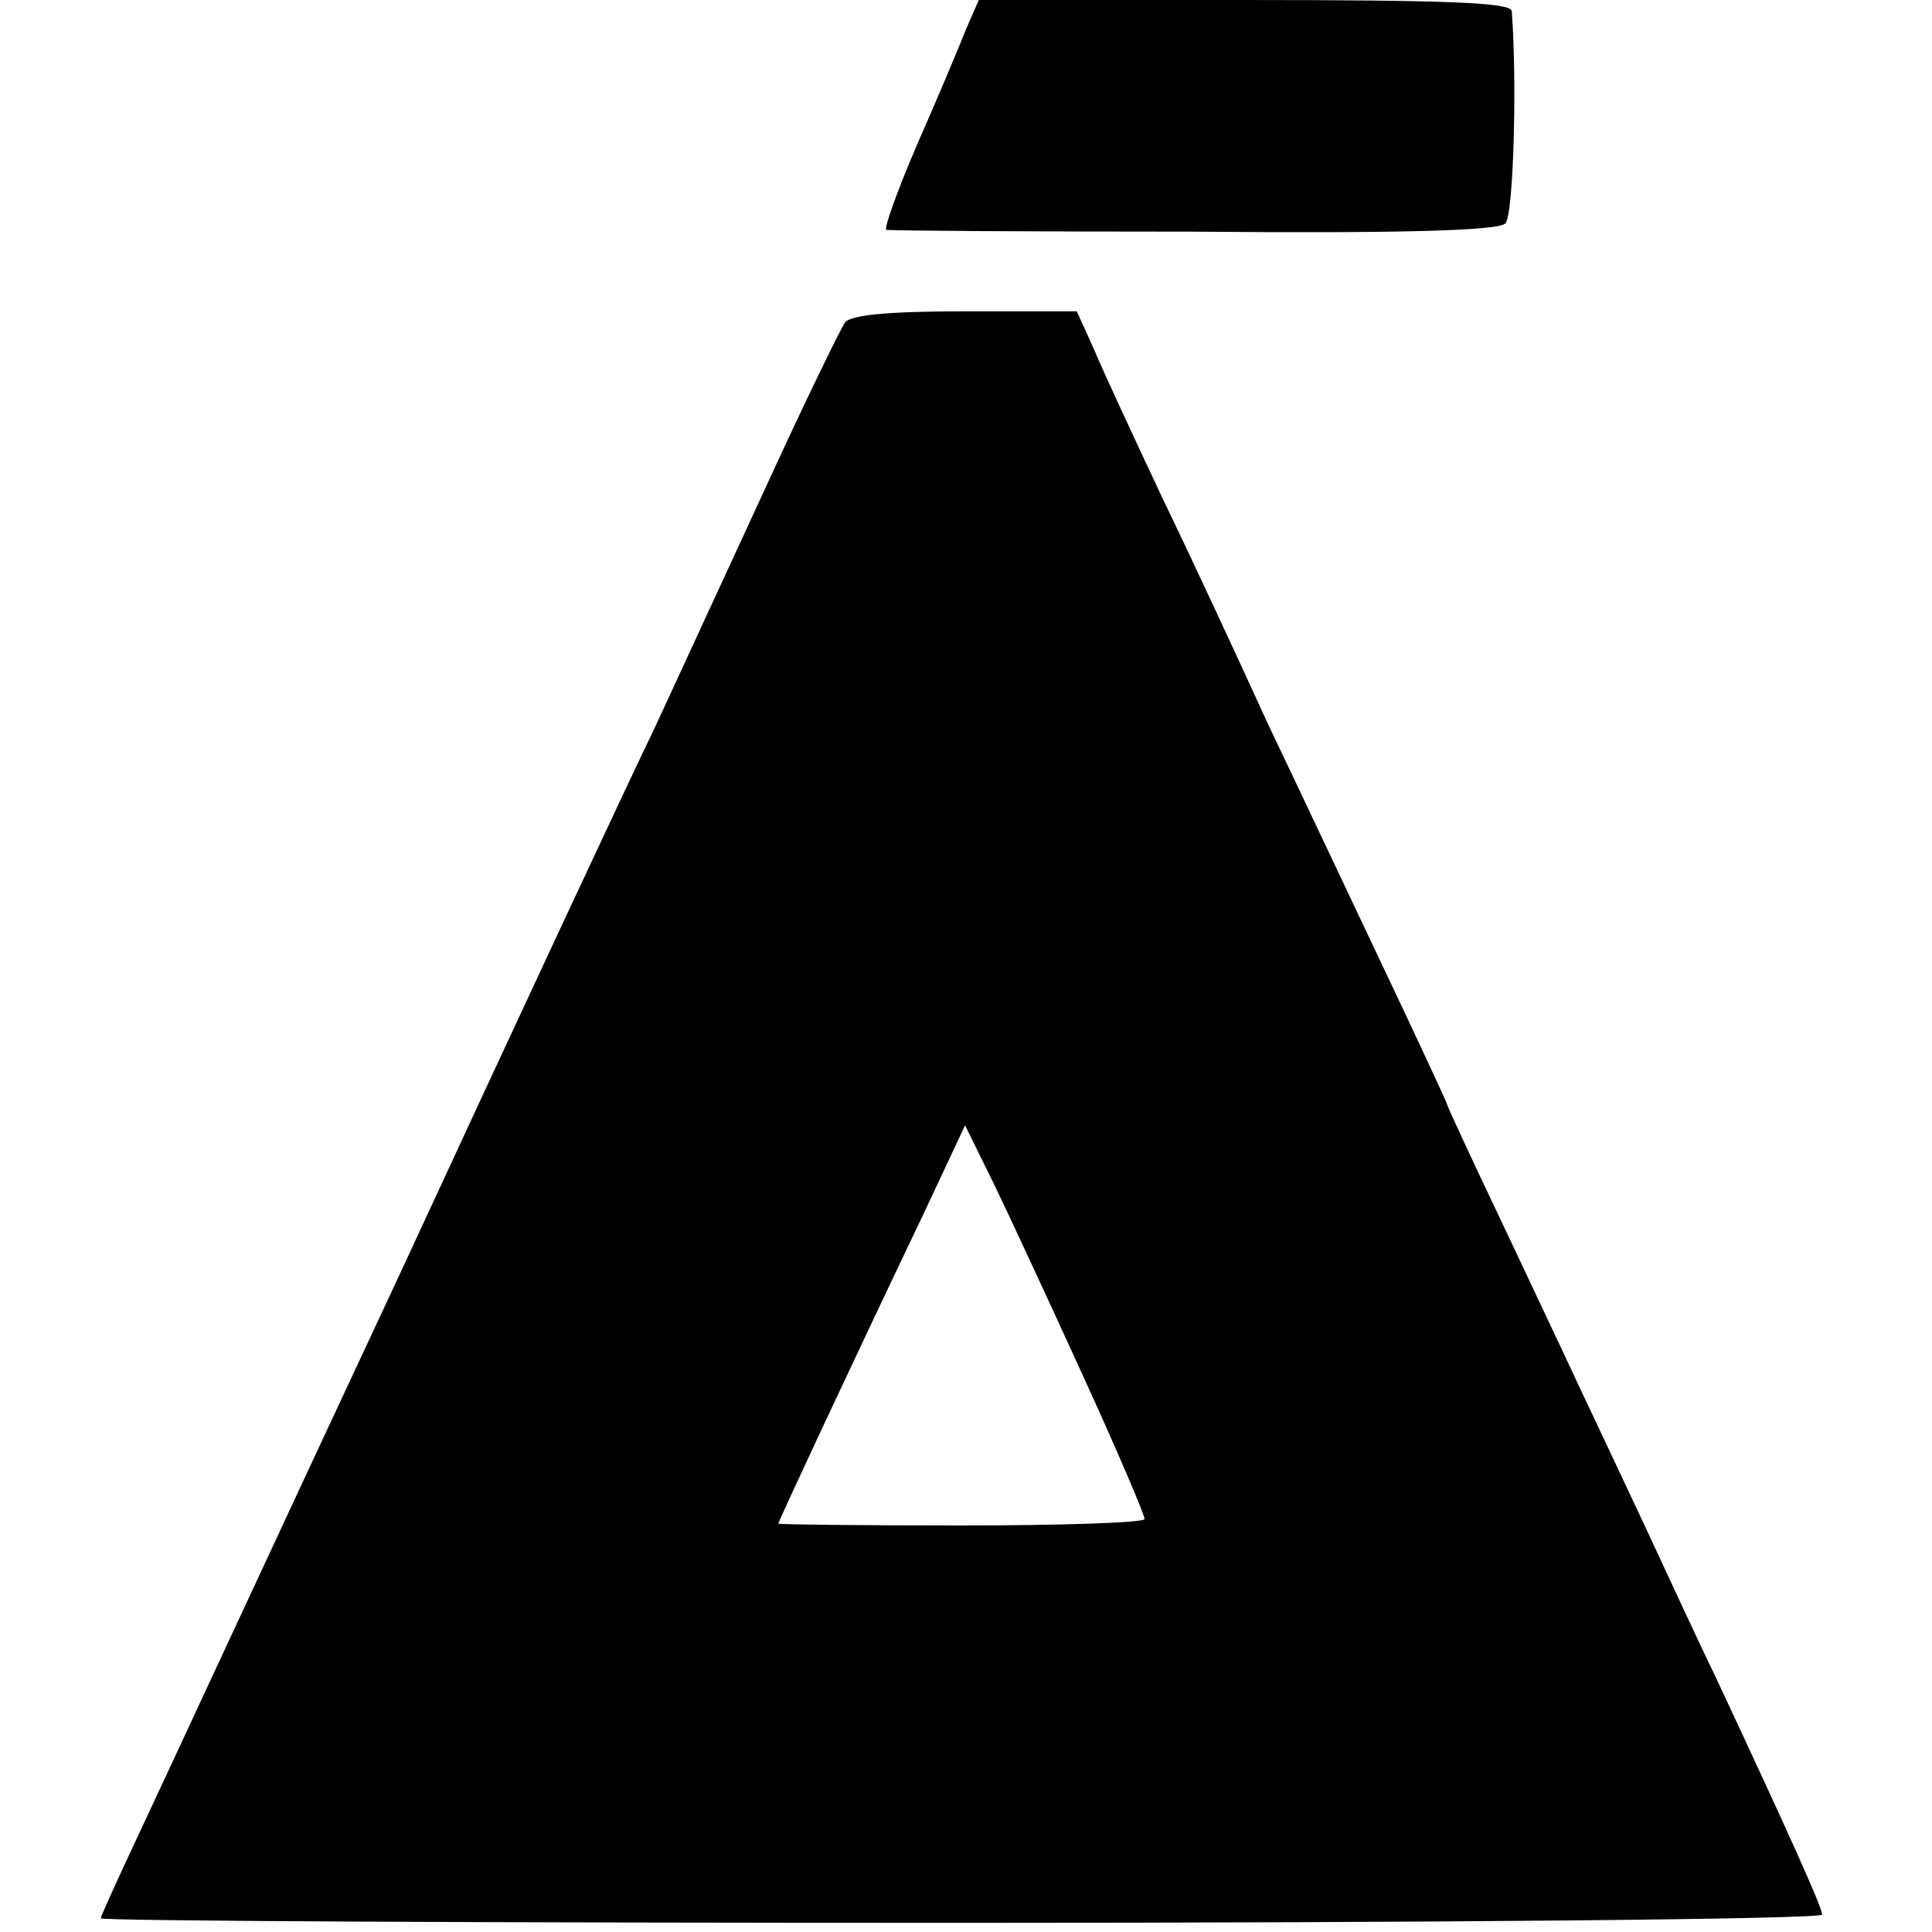 <?xml version="1.0" standalone="no"?>
<!DOCTYPE svg PUBLIC "-//W3C//DTD SVG 20010904//EN"
 "http://www.w3.org/TR/2001/REC-SVG-20010904/DTD/svg10.dtd">
<svg version="1.0" xmlns="http://www.w3.org/2000/svg"
 width="211pt" height="211pt" viewBox="0 0 211 211"
 preserveAspectRatio="xMidYMid meet">
<g transform="translate(0,211) scale(0.1,-0.1)"
fill="#000000" stroke="none">
<path d="M1055 2078 c-7 -18 -31 -75 -53 -125 -22 -51 -37 -93 -34 -94 4 -1
155 -2 336 -2 223 -2 333 1 340 9 9 8 13 156 7 232 -1 9 -66 12 -292 12 l-290
0 -14 -32z"/>
<path d="M923 1758 c-5 -7 -45 -89 -88 -183 -43 -93 -97 -210 -120 -260 -24
-49 -150 -319 -280 -600 -131 -280 -257 -552 -281 -603 -24 -51 -44 -95 -44
-97 0 -3 423 -5 940 -5 518 0 940 4 940 9 0 8 -37 90 -117 261 -20 41 -53 113
-75 160 -22 47 -55 117 -73 155 -18 39 -58 123 -89 189 -31 65 -56 119 -56
121 0 1 -31 68 -69 148 -38 80 -95 201 -127 268 -31 68 -82 178 -114 244 -31
66 -65 139 -75 163 l-19 42 -122 0 c-85 0 -124 -4 -131 -12z m260 -1151 c37
-81 67 -151 67 -156 0 -4 -90 -7 -200 -7 -110 0 -200 1 -200 2 0 2 73 159 158
337 l46 98 31 -63 c17 -35 61 -130 98 -211z"/>
</g>
</svg>
